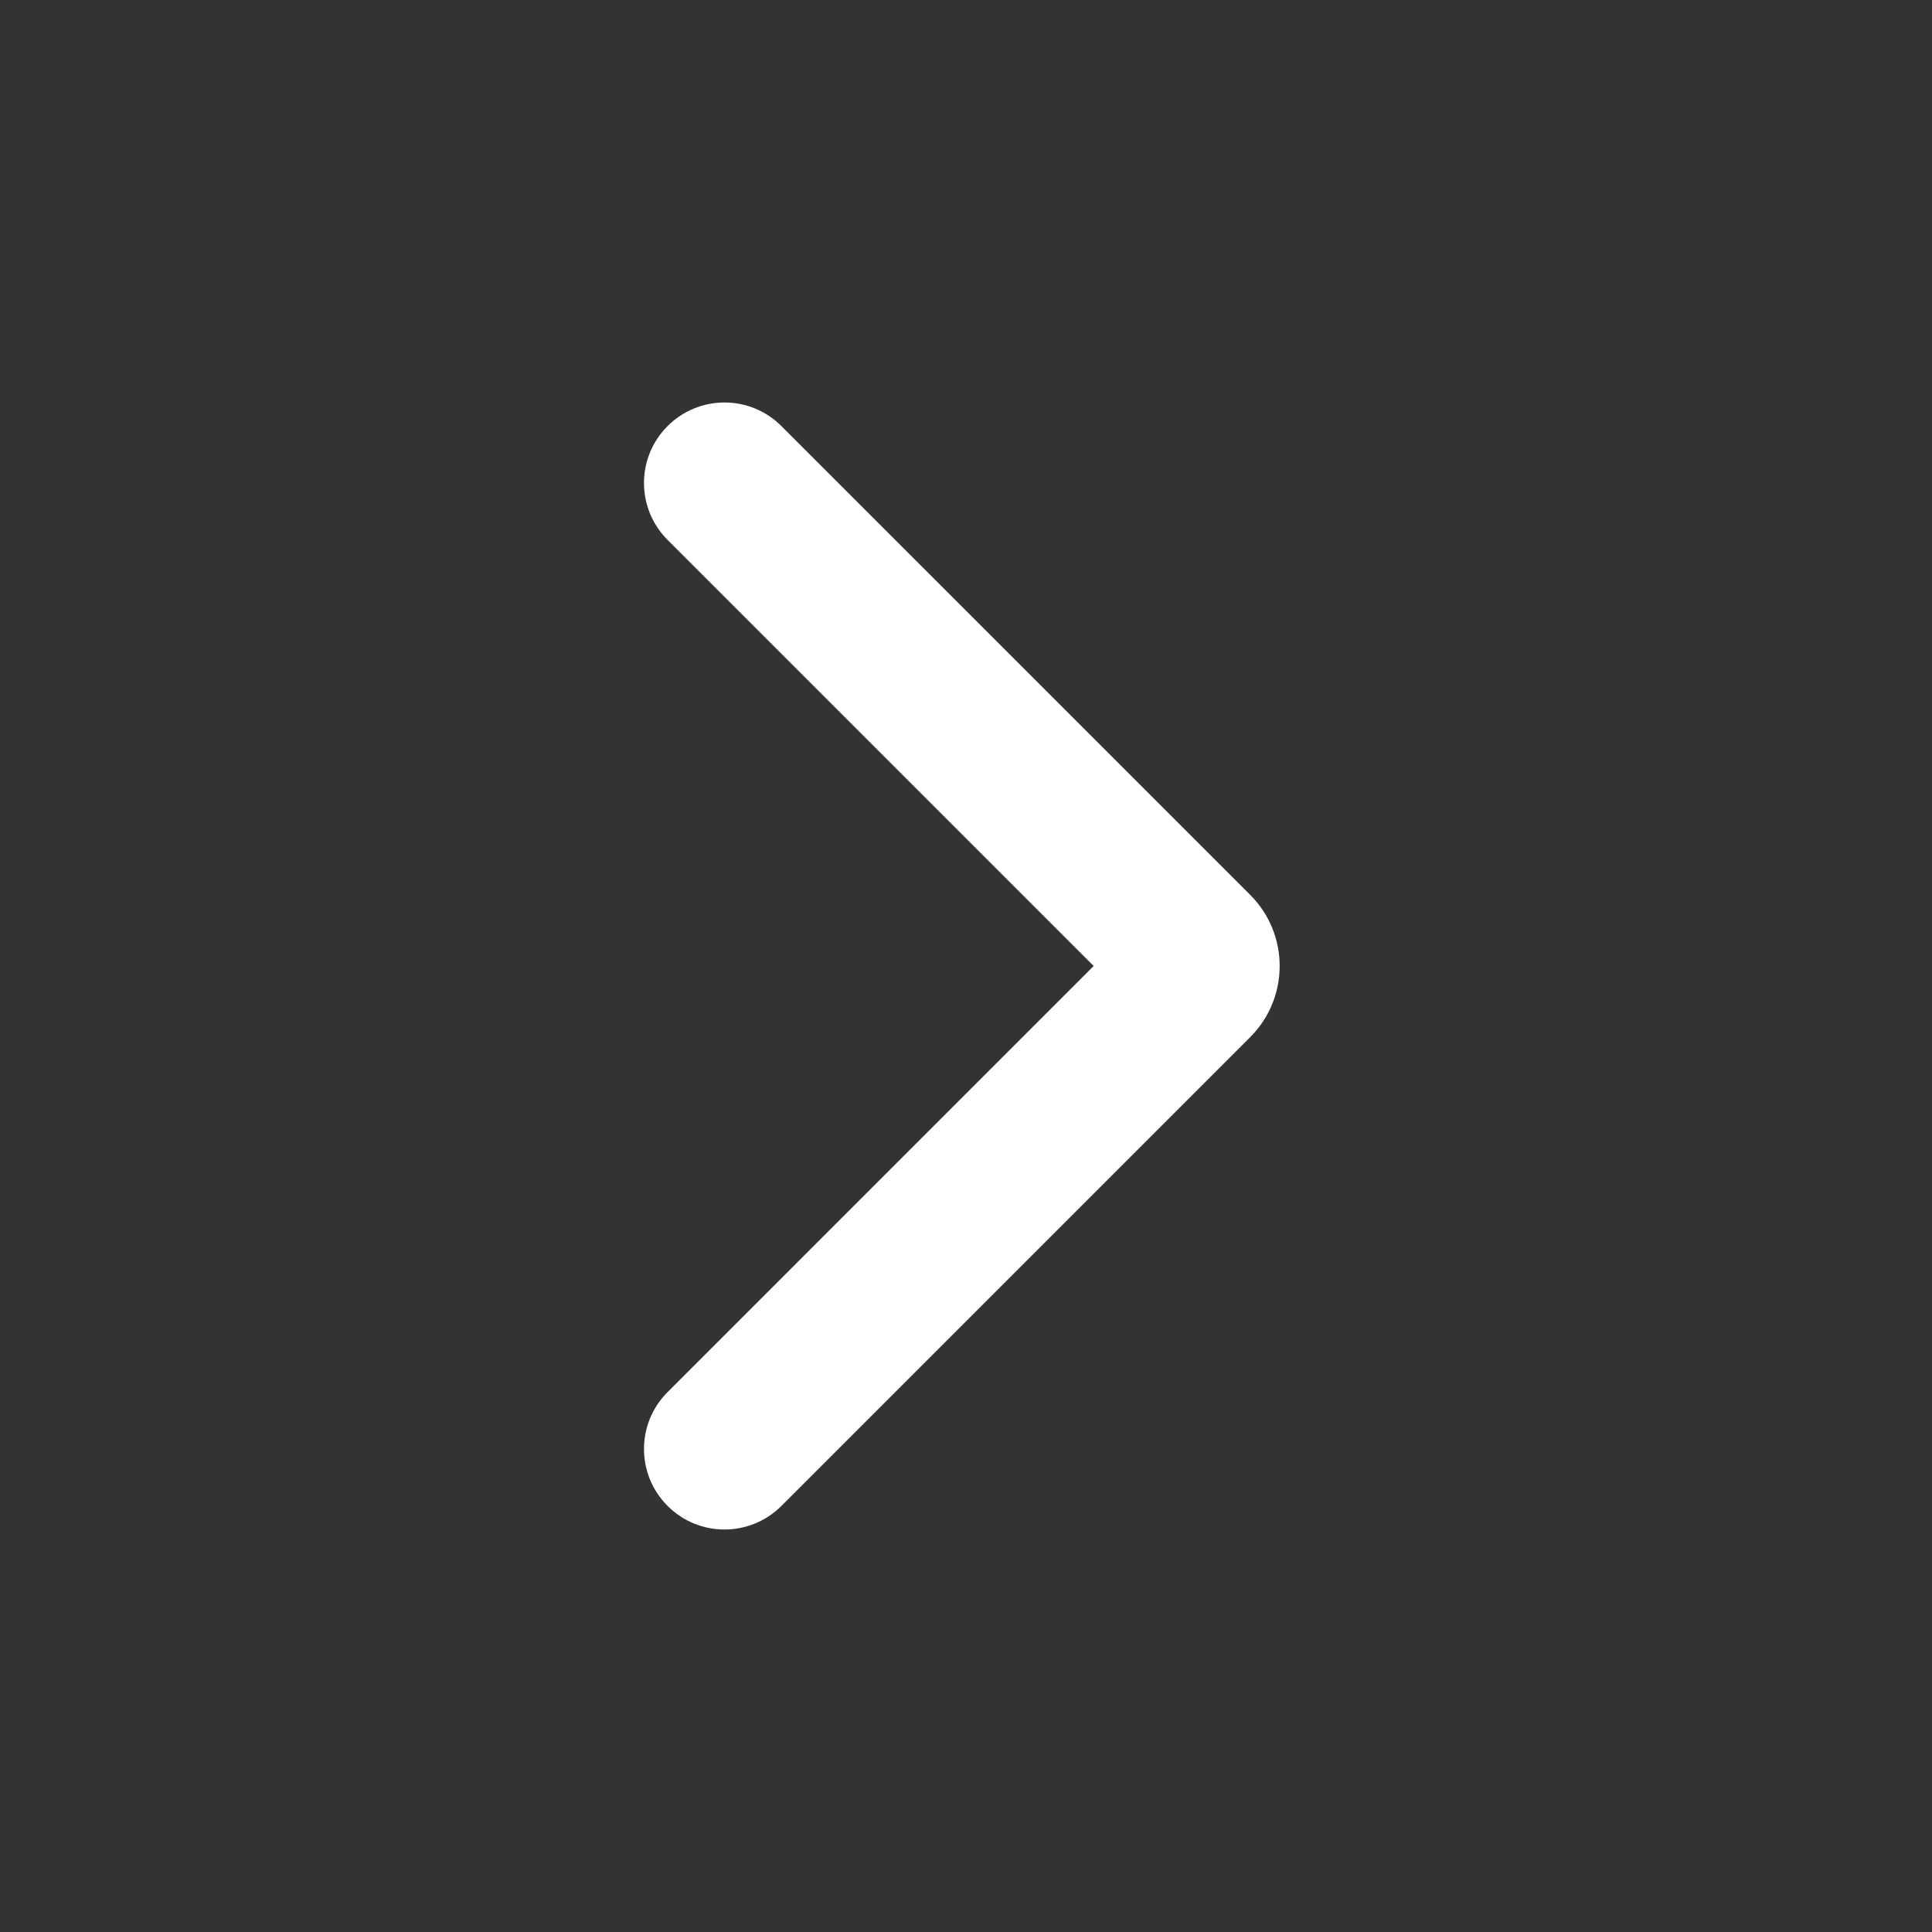 <svg width="50" height="50" viewBox="0 0 50 50" fill="none" xmlns="http://www.w3.org/2000/svg">
<rect x="0" y="0" width="50" height="50" fill="#333333" stroke="none"/>
<path fill-rule="evenodd" clip-rule="evenodd" d="M17.277 11.027C18.09 10.213 19.41 10.213 20.223 11.027L32.355 23.159C33.372 24.175 33.372 25.824 32.355 26.841L20.223 38.973C19.41 39.787 18.09 39.787 17.277 38.973C16.463 38.16 16.463 36.84 17.277 36.027L28.304 25L17.277 13.973C16.463 13.159 16.463 11.84 17.277 11.027Z" fill="white"/>
</svg>
